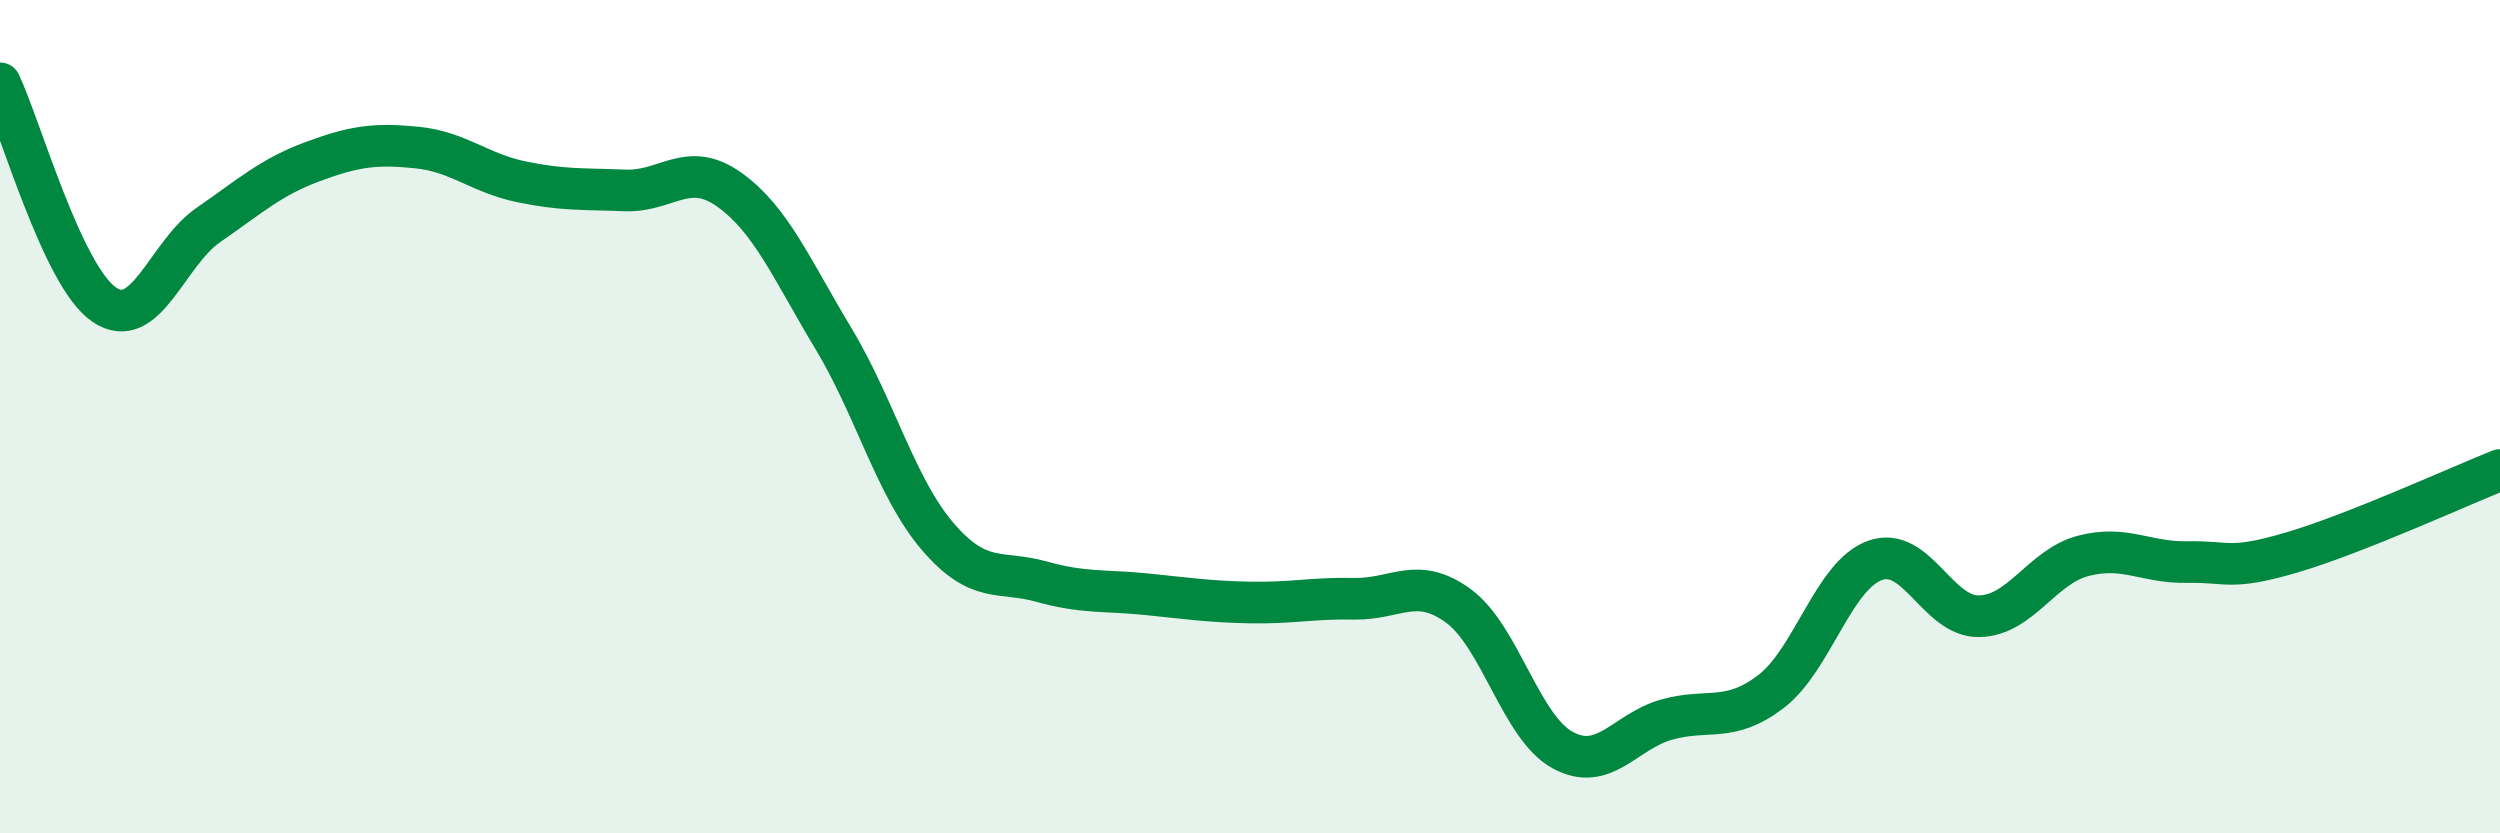 
    <svg width="60" height="20" viewBox="0 0 60 20" xmlns="http://www.w3.org/2000/svg">
      <path
        d="M 0,2 C 0.5,3.06 1.5,6.63 2.5,7.31 C 3.5,7.99 4,6.09 5,5.4 C 6,4.71 6.5,4.25 7.5,3.88 C 8.5,3.51 9,3.44 10,3.54 C 11,3.64 11.5,4.15 12.5,4.36 C 13.5,4.57 14,4.53 15,4.57 C 16,4.61 16.5,3.84 17.5,4.55 C 18.5,5.26 19,6.46 20,8.12 C 21,9.78 21.5,11.7 22.5,12.87 C 23.5,14.04 24,13.68 25,13.96 C 26,14.24 26.5,14.16 27.5,14.26 C 28.5,14.36 29,14.44 30,14.46 C 31,14.48 31.5,14.35 32.5,14.37 C 33.5,14.39 34,13.81 35,14.54 C 36,15.27 36.5,17.45 37.5,18 C 38.5,18.55 39,17.55 40,17.27 C 41,16.99 41.5,17.36 42.5,16.6 C 43.5,15.84 44,13.81 45,13.45 C 46,13.09 46.5,14.81 47.5,14.79 C 48.5,14.77 49,13.6 50,13.34 C 51,13.08 51.5,13.51 52.5,13.49 C 53.5,13.47 53.5,13.7 55,13.26 C 56.5,12.82 59,11.68 60,11.28L60 20L0 20Z"
        fill="#008740"
        opacity="0.1"
        stroke-linecap="round"
        stroke-linejoin="round"
      />
      <path
        d="M 0,2 C 0.5,3.06 1.5,6.63 2.5,7.31 C 3.5,7.99 4,6.09 5,5.4 C 6,4.71 6.5,4.25 7.5,3.88 C 8.5,3.51 9,3.44 10,3.54 C 11,3.64 11.5,4.15 12.5,4.36 C 13.5,4.57 14,4.53 15,4.57 C 16,4.61 16.5,3.84 17.5,4.55 C 18.5,5.26 19,6.46 20,8.12 C 21,9.78 21.5,11.7 22.5,12.87 C 23.5,14.04 24,13.68 25,13.96 C 26,14.24 26.5,14.16 27.5,14.26 C 28.5,14.36 29,14.44 30,14.46 C 31,14.48 31.5,14.35 32.5,14.37 C 33.5,14.39 34,13.81 35,14.54 C 36,15.27 36.5,17.45 37.5,18 C 38.5,18.55 39,17.55 40,17.27 C 41,16.99 41.5,17.36 42.5,16.6 C 43.5,15.84 44,13.81 45,13.45 C 46,13.09 46.5,14.81 47.5,14.79 C 48.5,14.77 49,13.6 50,13.34 C 51,13.08 51.5,13.51 52.5,13.49 C 53.5,13.47 53.5,13.7 55,13.26 C 56.5,12.82 59,11.68 60,11.28"
        stroke="#008740"
        stroke-width="1"
        fill="none"
        stroke-linecap="round"
        stroke-linejoin="round"
      />
    </svg>
  